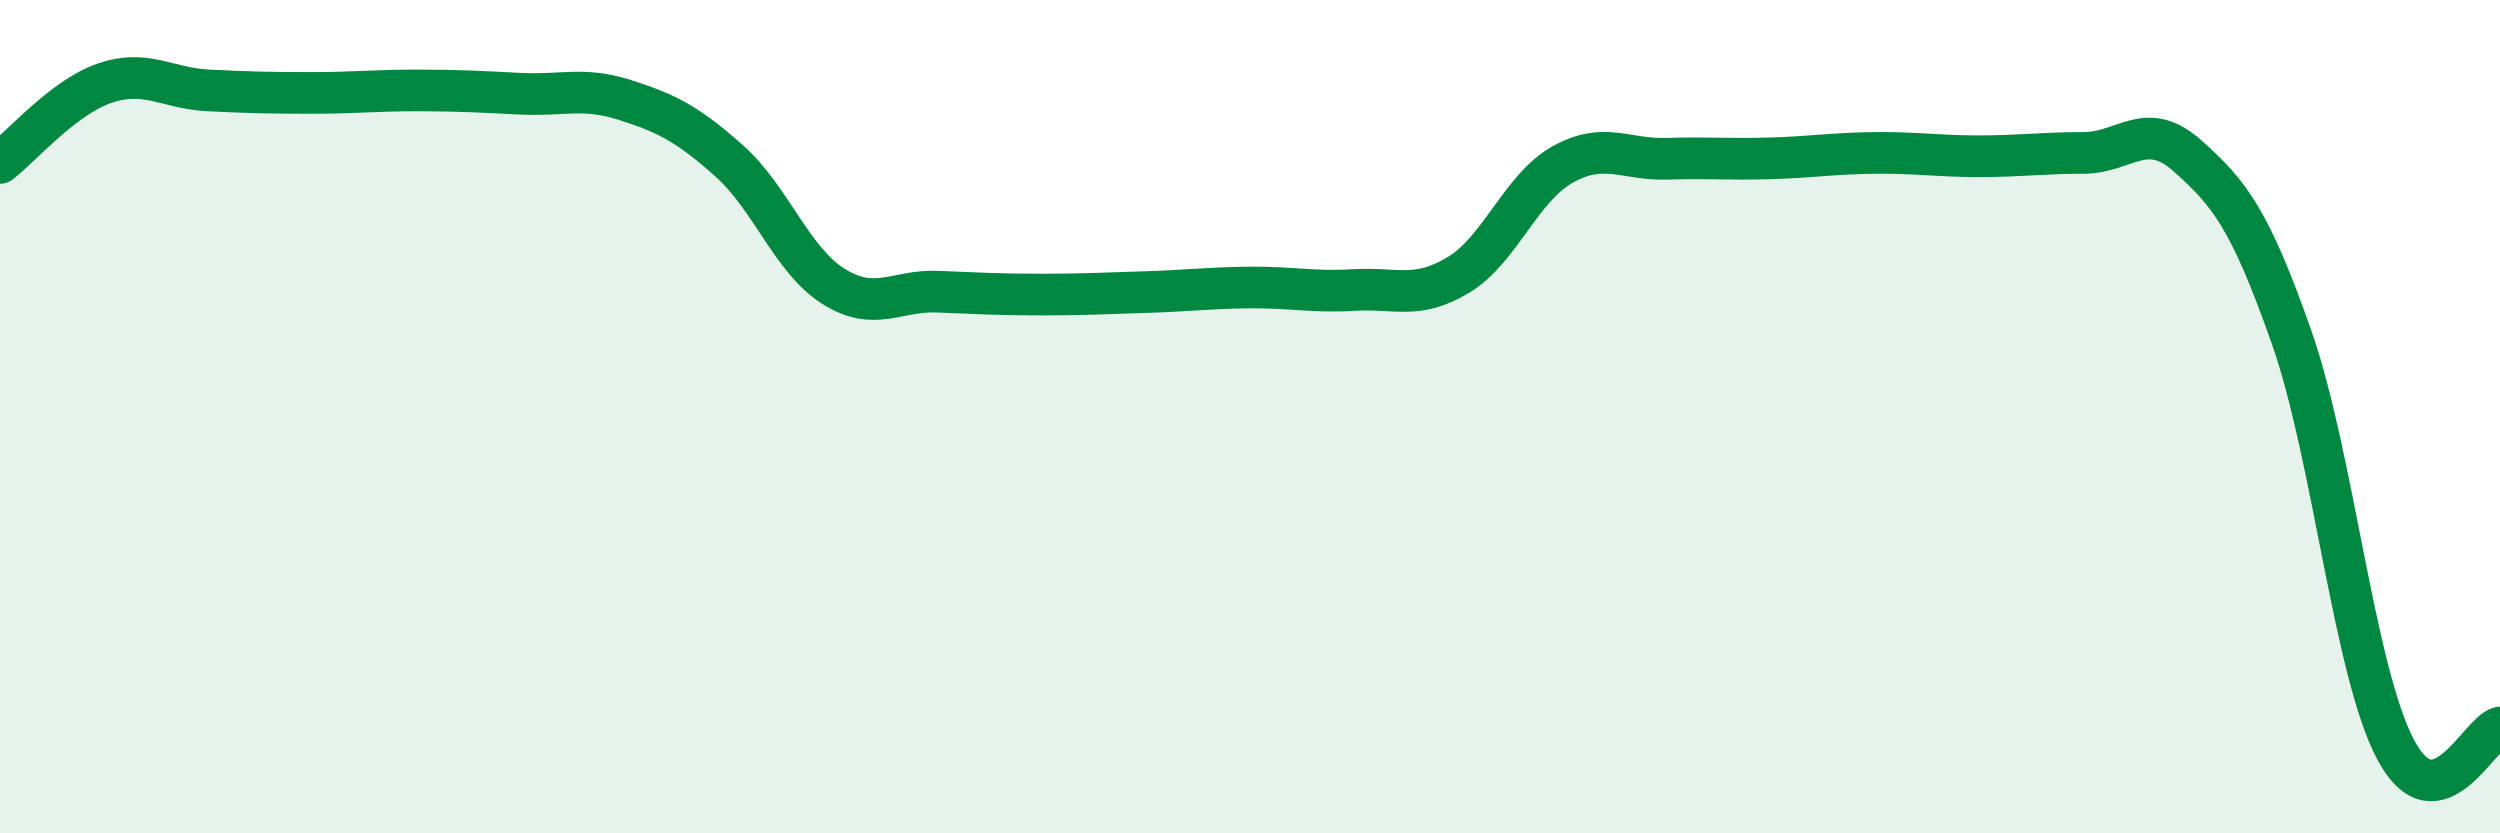 
    <svg width="60" height="20" viewBox="0 0 60 20" xmlns="http://www.w3.org/2000/svg">
      <path
        d="M 0,3.91 C 0.5,3.53 1.5,2.35 2.5,2 C 3.5,1.65 4,2.12 5,2.17 C 6,2.22 6.5,2.23 7.5,2.23 C 8.5,2.23 9,2.17 10,2.17 C 11,2.17 11.5,2.2 12.5,2.25 C 13.5,2.3 14,2.08 15,2.4 C 16,2.72 16.5,2.97 17.5,3.86 C 18.5,4.75 19,6.24 20,6.87 C 21,7.5 21.5,6.96 22.5,7 C 23.5,7.04 24,7.07 25,7.07 C 26,7.07 26.5,7.04 27.5,7.01 C 28.5,6.98 29,6.91 30,6.9 C 31,6.89 31.5,7.02 32.5,6.96 C 33.5,6.9 34,7.2 35,6.6 C 36,6 36.5,4.51 37.5,3.95 C 38.5,3.39 39,3.84 40,3.81 C 41,3.78 41.5,3.83 42.5,3.8 C 43.5,3.77 44,3.68 45,3.67 C 46,3.66 46.5,3.75 47.5,3.75 C 48.5,3.75 49,3.67 50,3.67 C 51,3.67 51.5,2.85 52.5,3.74 C 53.5,4.63 54,5.25 55,8.1 C 56,10.95 56.5,16.13 57.5,18 C 58.5,19.87 59.5,17.57 60,17.46L60 20L0 20Z"
        fill="#008740"
        opacity="0.1"
        stroke-linecap="round"
        stroke-linejoin="round"
      />
      <path
        d="M 0,3.91 C 0.5,3.53 1.5,2.35 2.5,2 C 3.5,1.65 4,2.12 5,2.17 C 6,2.22 6.5,2.23 7.5,2.23 C 8.5,2.23 9,2.17 10,2.17 C 11,2.17 11.5,2.2 12.5,2.25 C 13.5,2.3 14,2.08 15,2.4 C 16,2.72 16.5,2.97 17.5,3.86 C 18.5,4.75 19,6.24 20,6.87 C 21,7.5 21.5,6.96 22.5,7 C 23.5,7.04 24,7.07 25,7.07 C 26,7.07 26.5,7.04 27.5,7.01 C 28.5,6.98 29,6.91 30,6.9 C 31,6.89 31.5,7.02 32.5,6.96 C 33.5,6.9 34,7.2 35,6.6 C 36,6 36.5,4.51 37.5,3.95 C 38.5,3.39 39,3.84 40,3.81 C 41,3.78 41.5,3.83 42.5,3.8 C 43.5,3.77 44,3.68 45,3.67 C 46,3.66 46.5,3.75 47.5,3.75 C 48.5,3.75 49,3.67 50,3.67 C 51,3.67 51.5,2.85 52.5,3.74 C 53.5,4.63 54,5.25 55,8.1 C 56,10.95 56.5,16.13 57.5,18 C 58.5,19.87 59.5,17.57 60,17.46"
        stroke="#008740"
        stroke-width="1"
        fill="none"
        stroke-linecap="round"
        stroke-linejoin="round"
      />
    </svg>
  